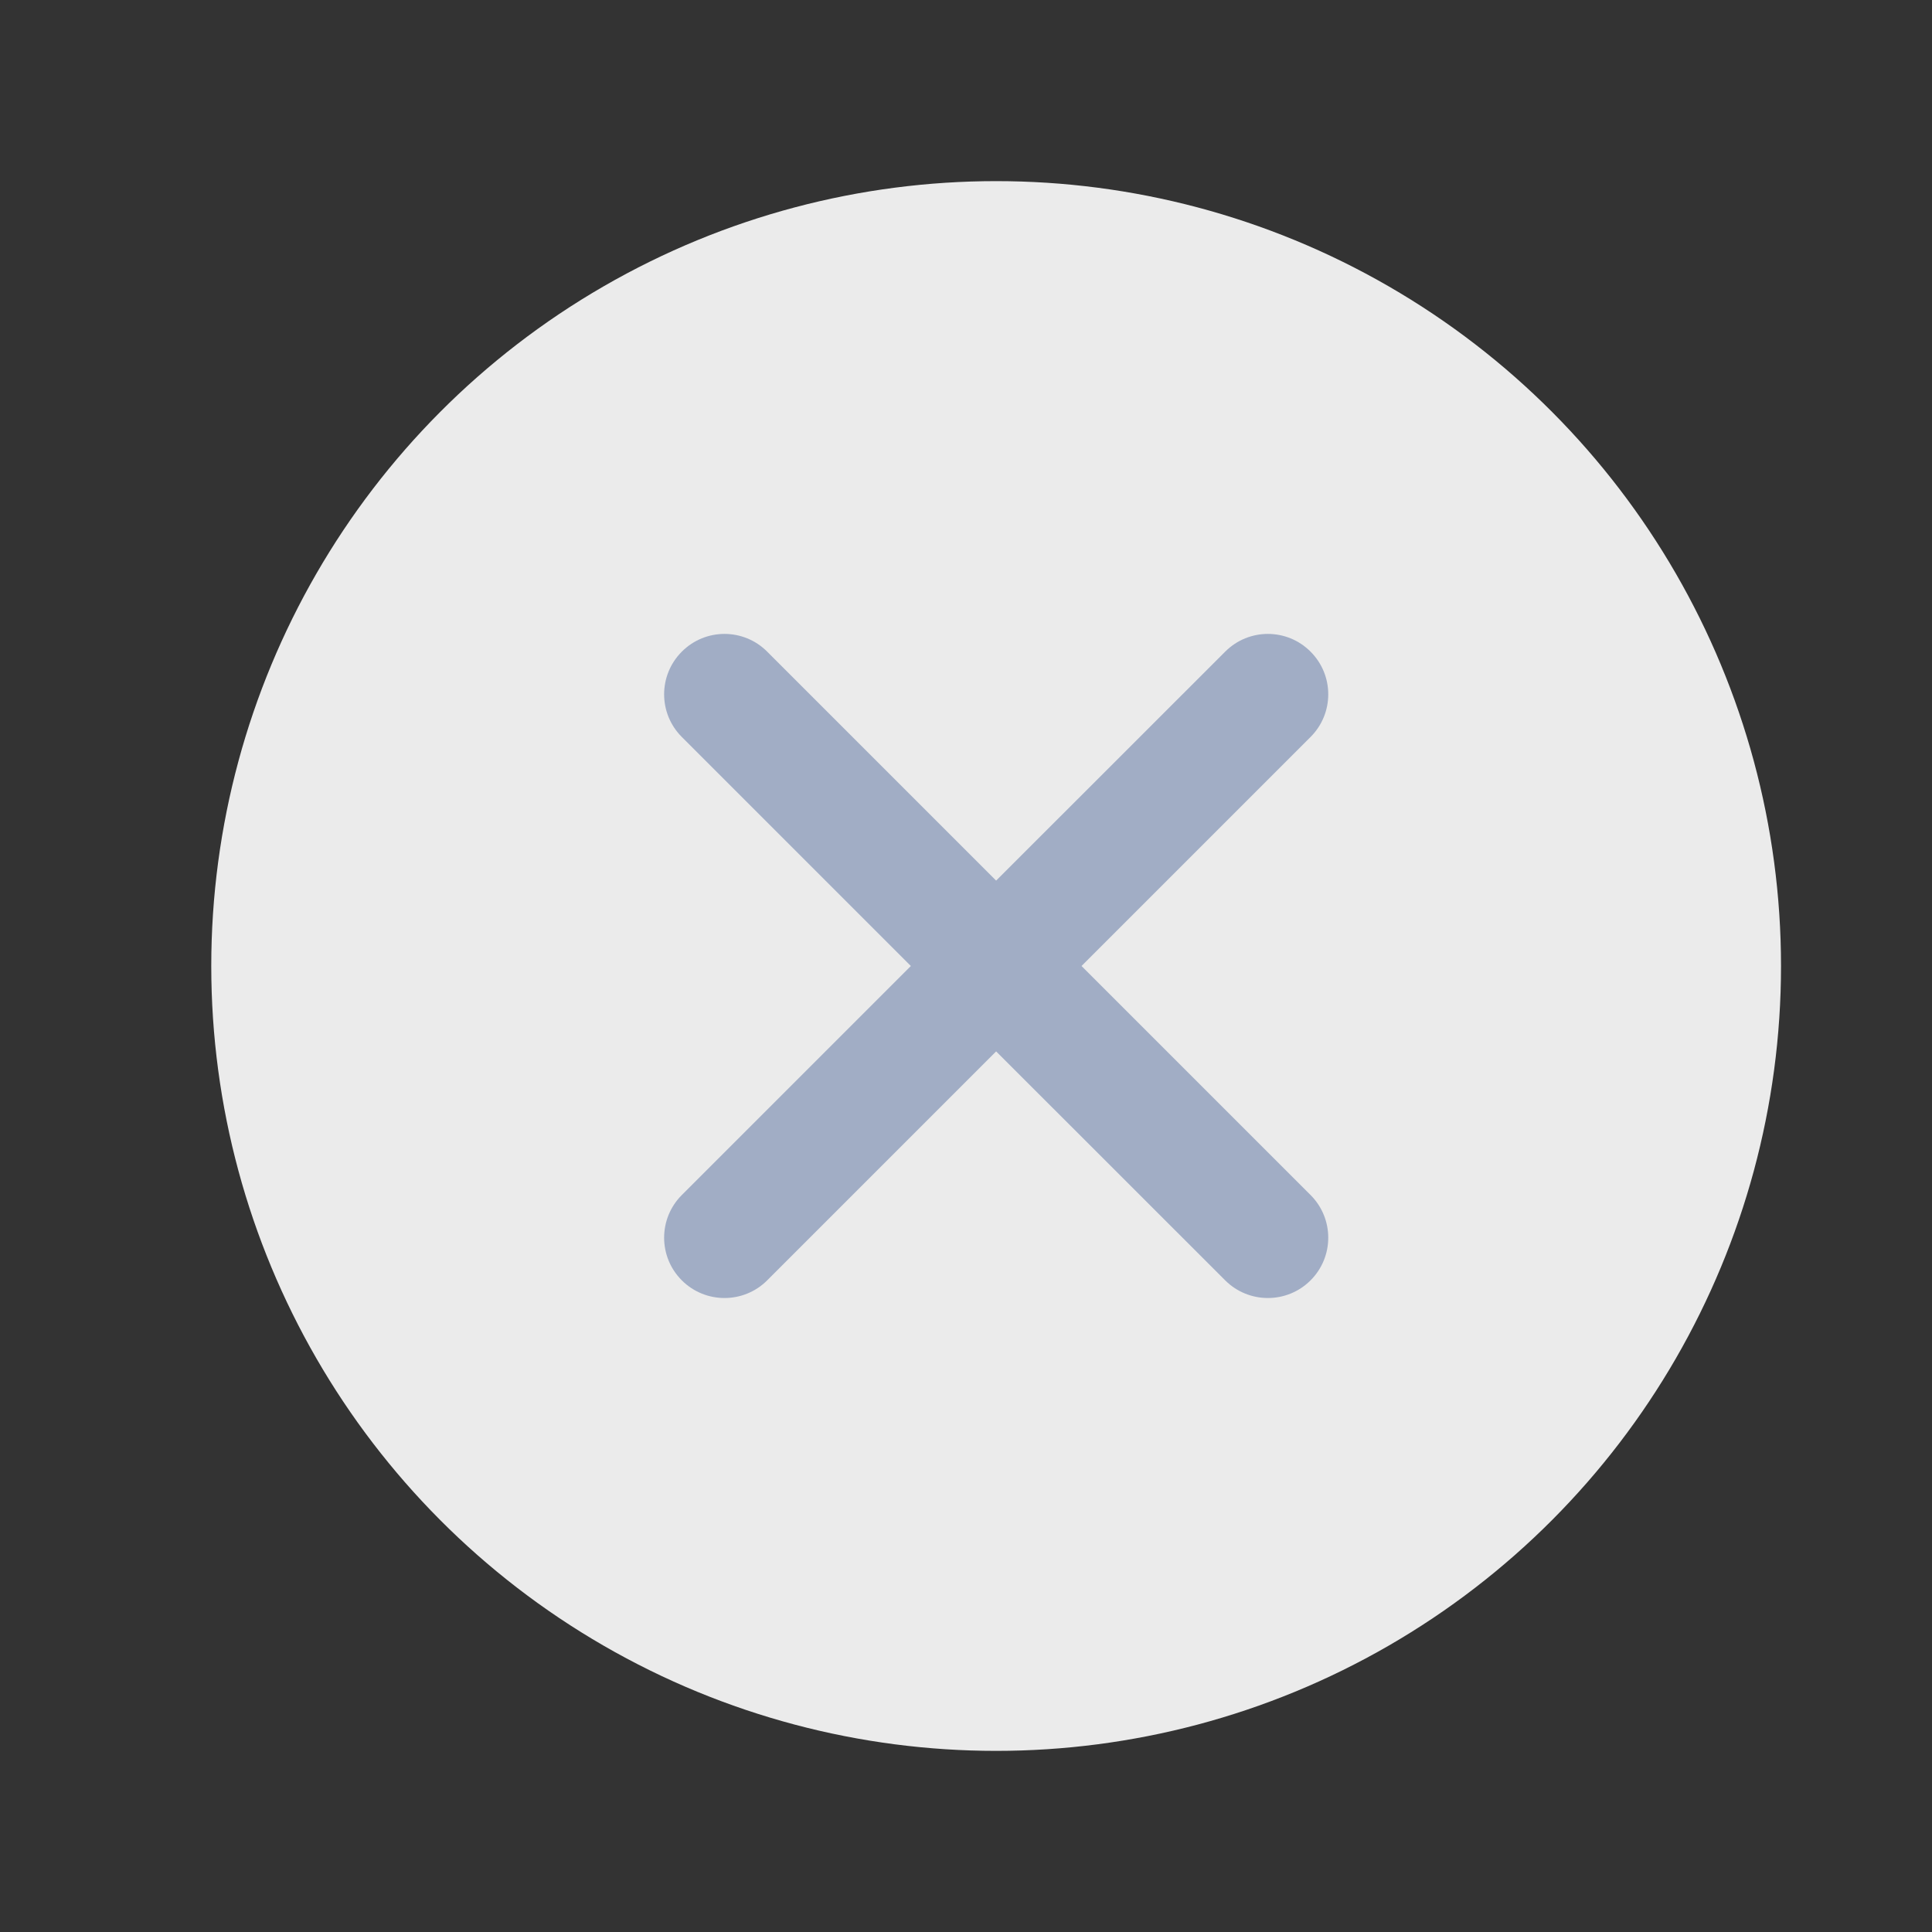 <svg width="20" height="20" viewBox="0 0 20 20" fill="none" xmlns="http://www.w3.org/2000/svg">
<rect x="0" y="0" width="20" height="20" fill="#333333" stroke="none"/>
<circle cx="10.312" cy="10" r="8.125" fill="#EBEBEB"/>
<path fill-rule="evenodd" clip-rule="evenodd" d="M7.058 12.371C6.814 12.615 6.814 13.01 7.058 13.254C7.302 13.498 7.698 13.498 7.942 13.254L10.312 10.884L12.683 13.254C12.927 13.498 13.323 13.498 13.567 13.254C13.811 13.01 13.811 12.615 13.567 12.371L11.196 10L13.567 7.629C13.811 7.385 13.811 6.99 13.567 6.746C13.323 6.501 12.927 6.501 12.683 6.746L10.312 9.116L7.942 6.746C7.698 6.501 7.302 6.501 7.058 6.746C6.814 6.99 6.814 7.385 7.058 7.629L9.429 10L7.058 12.371Z" fill="#A1ADC5"/>
</svg>

